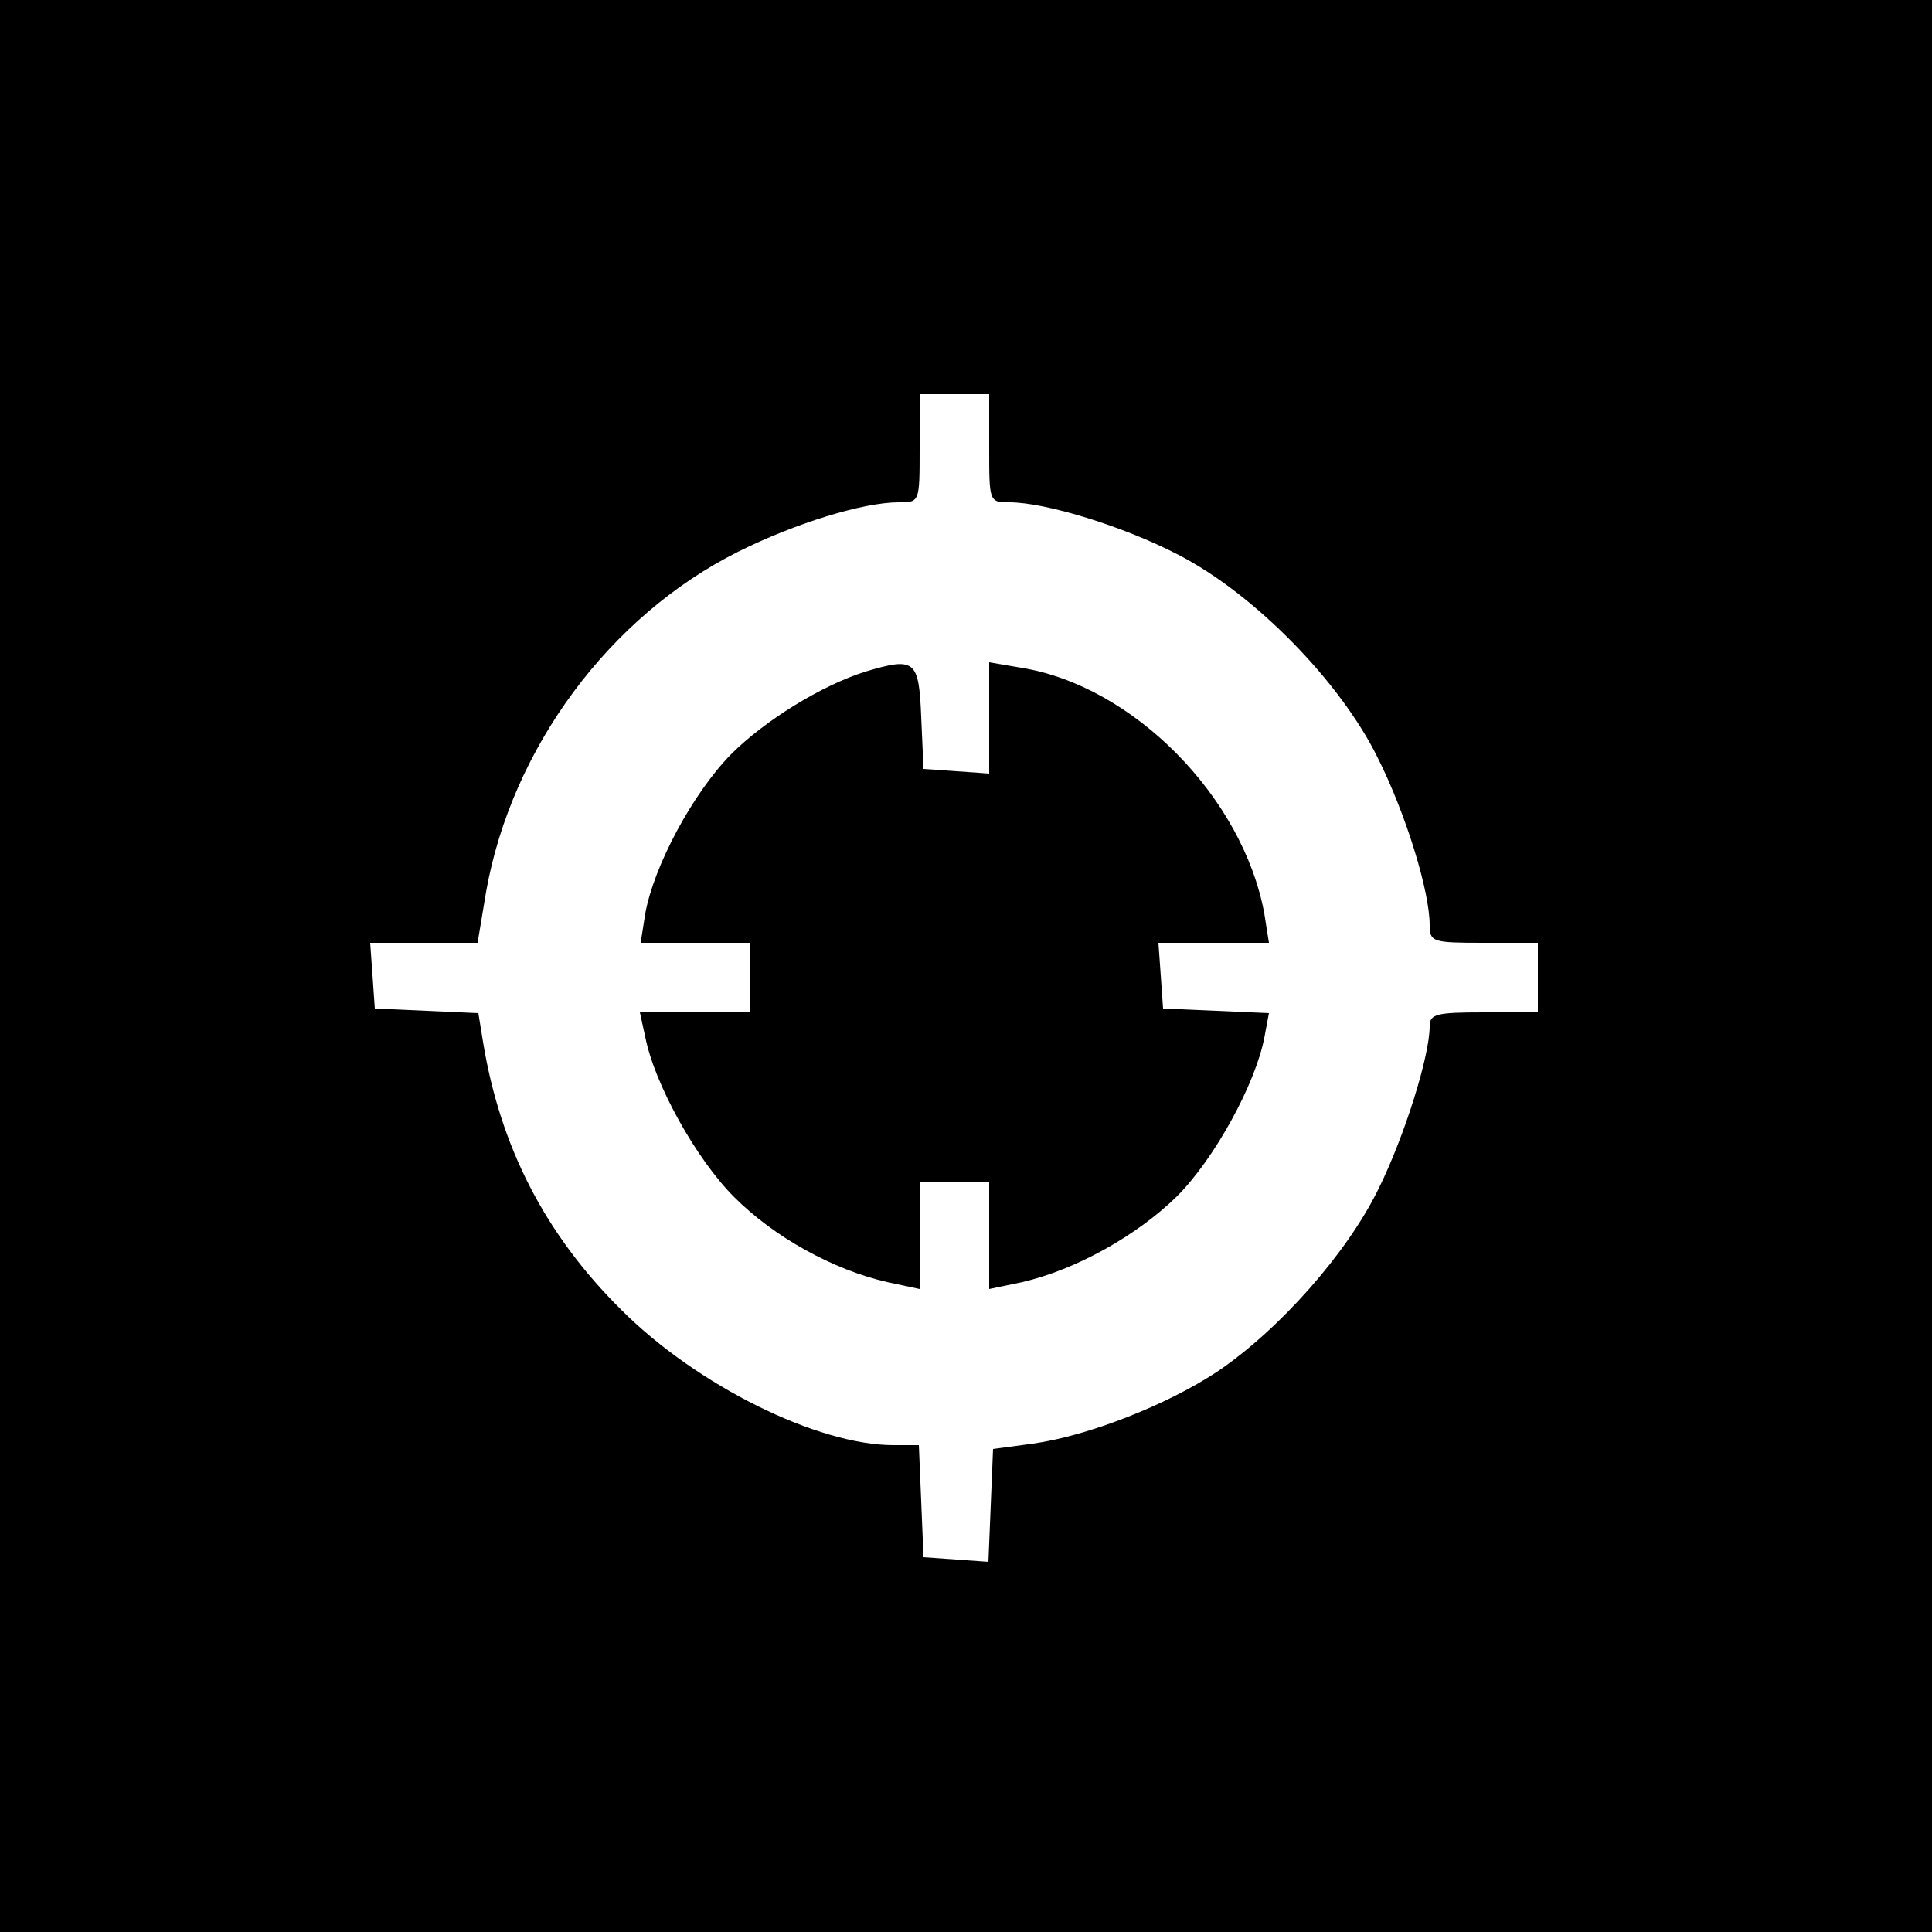 <?xml version="1.0" standalone="no"?>
<!DOCTYPE svg PUBLIC "-//W3C//DTD SVG 20010904//EN"
 "http://www.w3.org/TR/2001/REC-SVG-20010904/DTD/svg10.dtd">
<svg version="1.0" xmlns="http://www.w3.org/2000/svg"
 width="250pt" height="250pt" viewBox="0 0 250 250"
 preserveAspectRatio="xMidYMid meet">
<g transform="translate(0,250) scale(0.1,-0.1)"
fill="#000000" stroke="none">
<path d="M0 1250 l0 -1250 1250 0 1250 0 0 1250 0 1250 -1250 0 -1250 0 0
-1250z m1280 670 c0 -69 0 -70 26 -70 47 0 148 -31 219 -68 99 -51 210 -165
258 -263 37 -74 67 -173 67 -216 0 -22 4 -23 70 -23 l70 0 0 -45 0 -45 -70 0
c-61 0 -70 -2 -70 -18 0 -38 -32 -141 -66 -210 -41 -84 -129 -183 -209 -237
-65 -43 -167 -83 -238 -93 l-52 -7 -3 -73 -3 -73 -42 3 -42 3 -3 73 -3 72 -33
0 c-98 0 -254 77 -352 175 -99 98 -157 212 -179 347 l-6 37 -67 3 -67 3 -3 43
-3 42 69 0 70 0 11 66 c33 186 160 357 326 440 74 37 162 64 208 64 27 0 27 0
27 70 l0 70 45 0 45 0 0 -70z"/>
<path d="M1120 1631 c-57 -18 -130 -63 -174 -107 -50 -51 -100 -145 -111 -206
l-6 -38 71 0 70 0 0 -45 0 -45 -71 0 -71 0 7 -32 c12 -61 66 -158 115 -207 52
-52 128 -94 198 -110 l42 -9 0 69 0 69 45 0 45 0 0 -69 0 -69 43 9 c69 16 148
60 200 111 48 48 101 144 113 205 l6 32 -68 3 -69 3 -3 43 -3 42 72 0 71 0 -6
38 c-28 151 -170 295 -315 318 l-41 7 0 -72 0 -72 -42 3 -43 3 -3 68 c-3 73
-8 77 -72 58z"/>
</g>
</svg>
